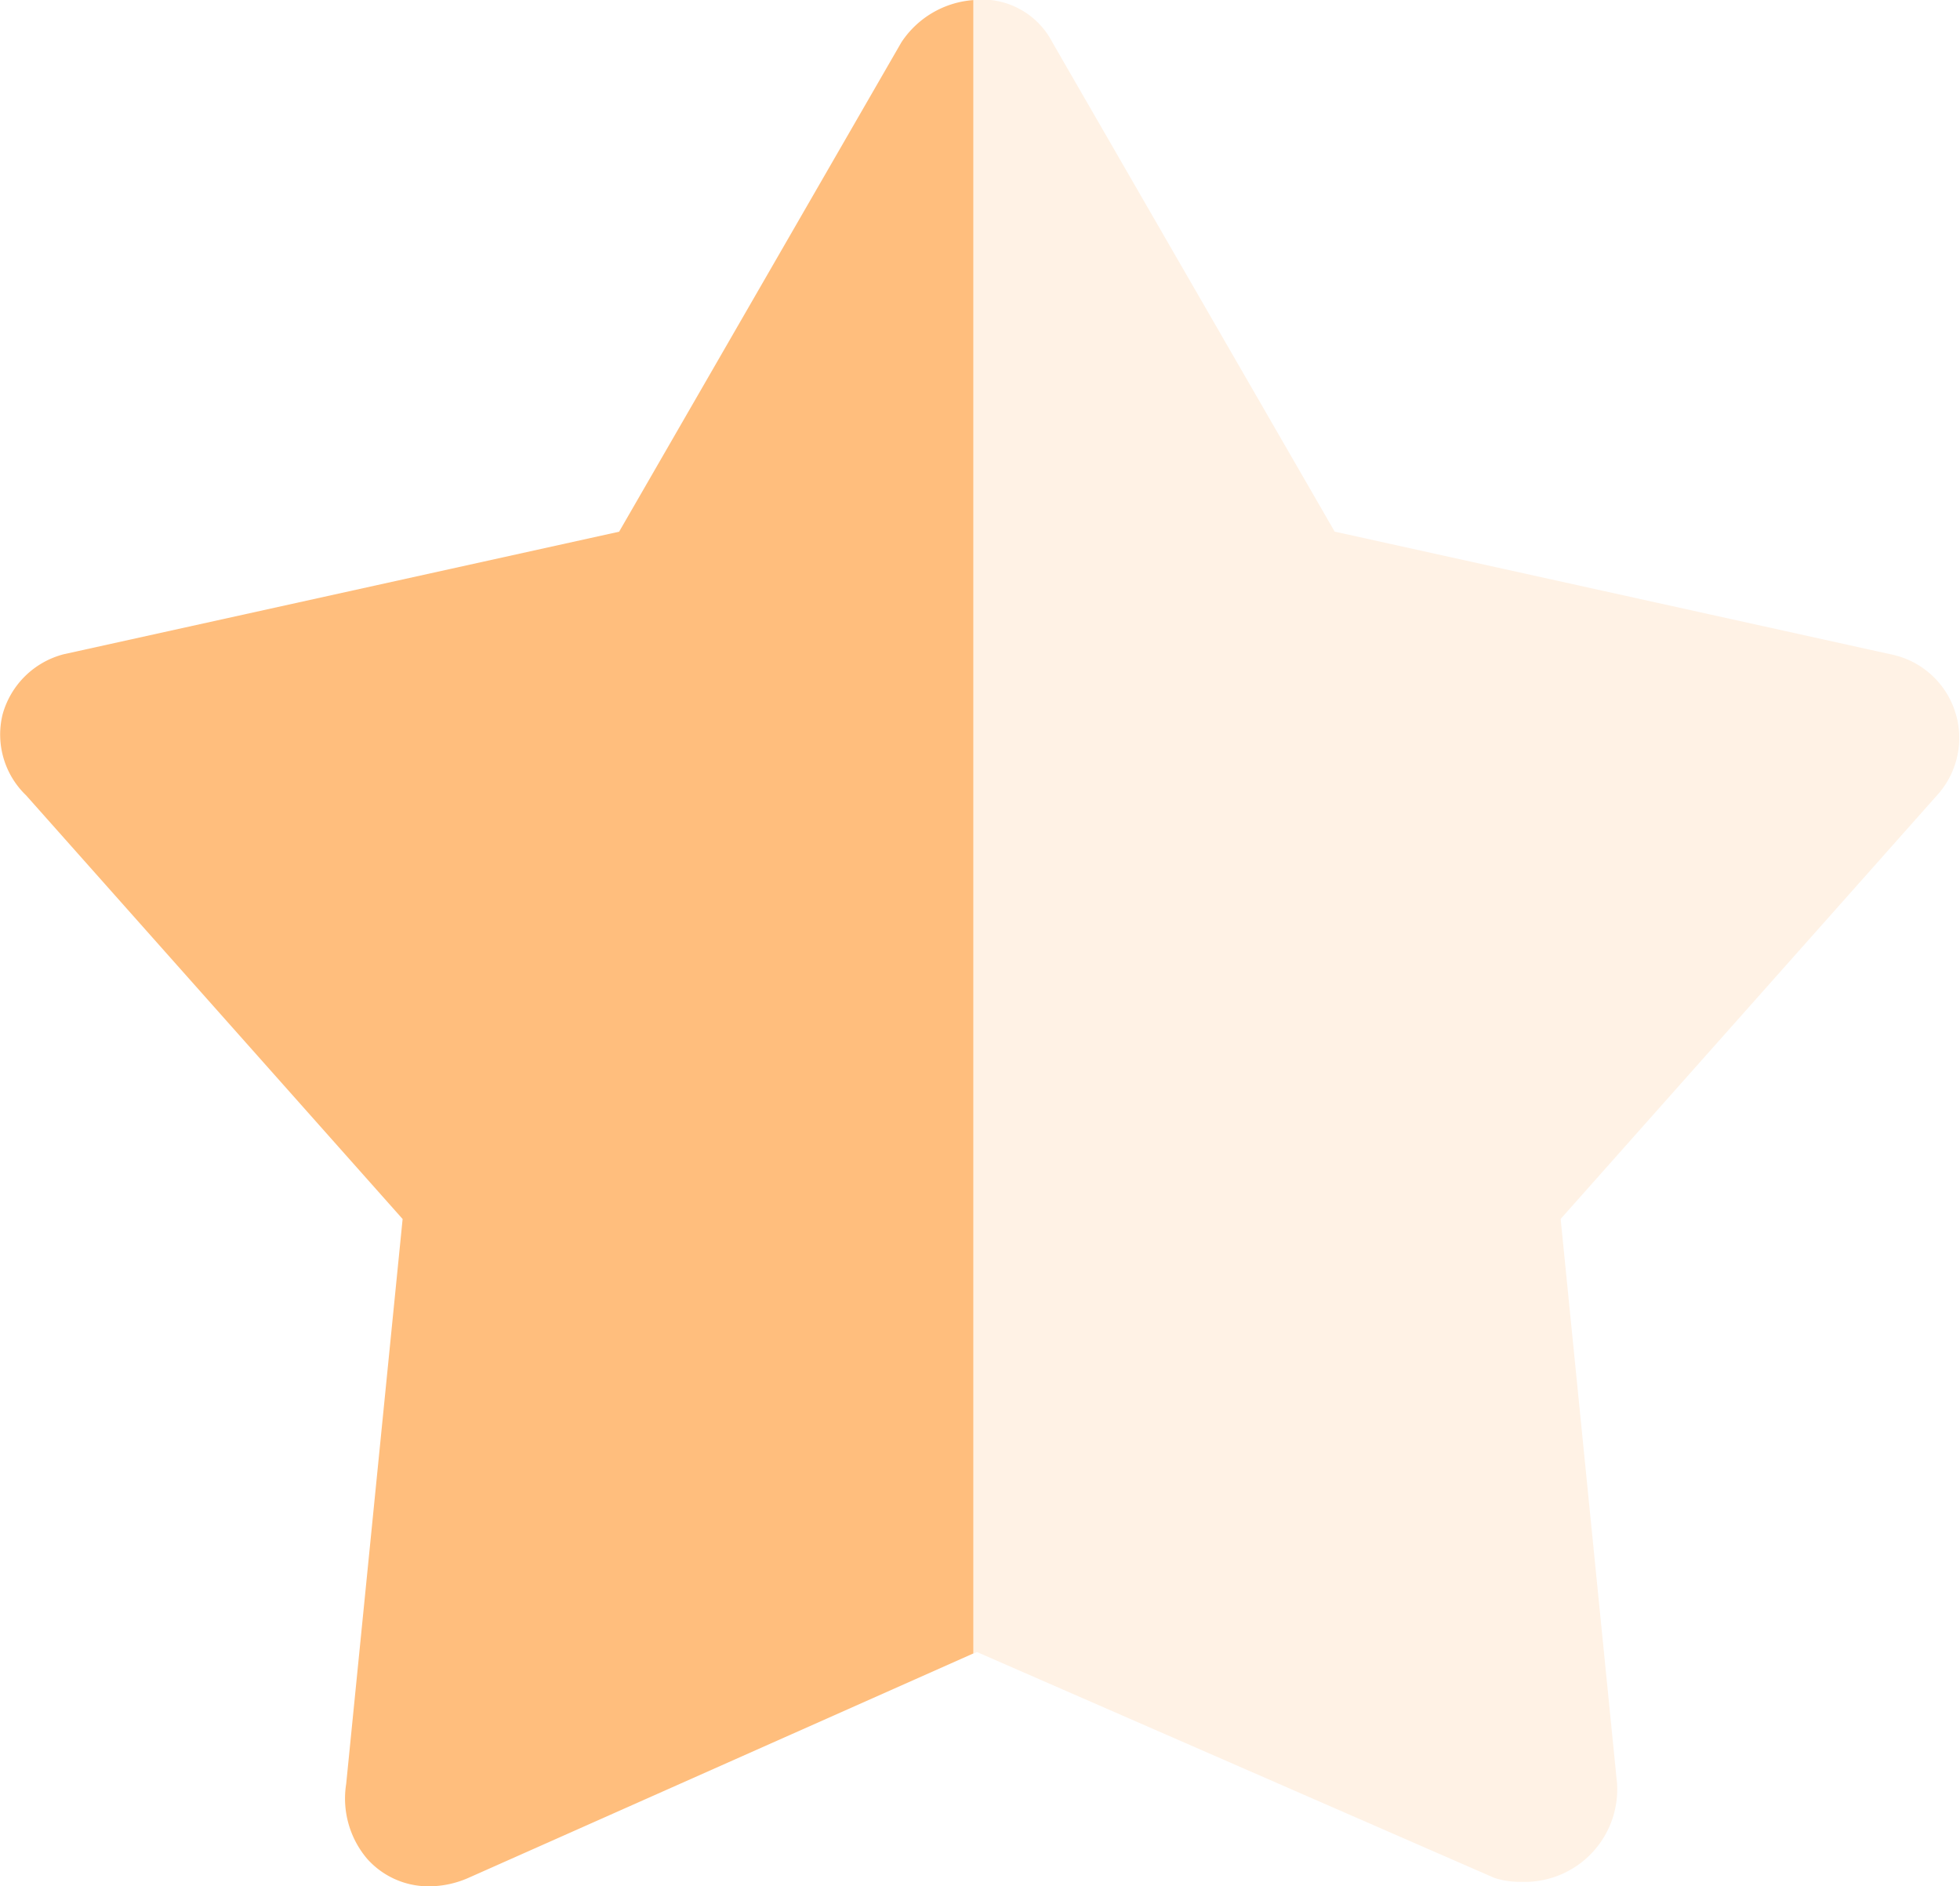 <svg xmlns="http://www.w3.org/2000/svg" width="24" height="23.092" viewBox="0 0 24 23.092">
  <g transform="translate(-141.381 0)">
    <path  d="M-2828.741-1638.908a1.007,1.007,0,0,1-.767-.34,1.141,1.141,0,0,1-.254-.914l.691-6.915-4.61-5.186a1.032,1.032,0,0,1-.288-.992,1.049,1.049,0,0,1,.749-.736l6.8-1.5,3.457-5.992a1.156,1.156,0,0,1,.881-.516v20.24l-6.182,2.747A1.207,1.207,0,0,1-2828.741-1638.908Z" transform="translate(2975.382 1662)" fill="#FFBE7D"/>
    <path  d="M-2815.7-1639.01l-6.338-2.766-.041.018V-1662a.968.968,0,0,1,.963.516l3.458,5.992,6.8,1.5a1.044,1.044,0,0,1,.576,1.728l-4.609,5.186.691,6.915a1.134,1.134,0,0,1-1.174,1.2A1.027,1.027,0,0,1-2815.7-1639.01Z" transform="translate(2975.382 1662)" fill="#FFBE7D" opacity="0.2"/>
  </g>
</svg>

